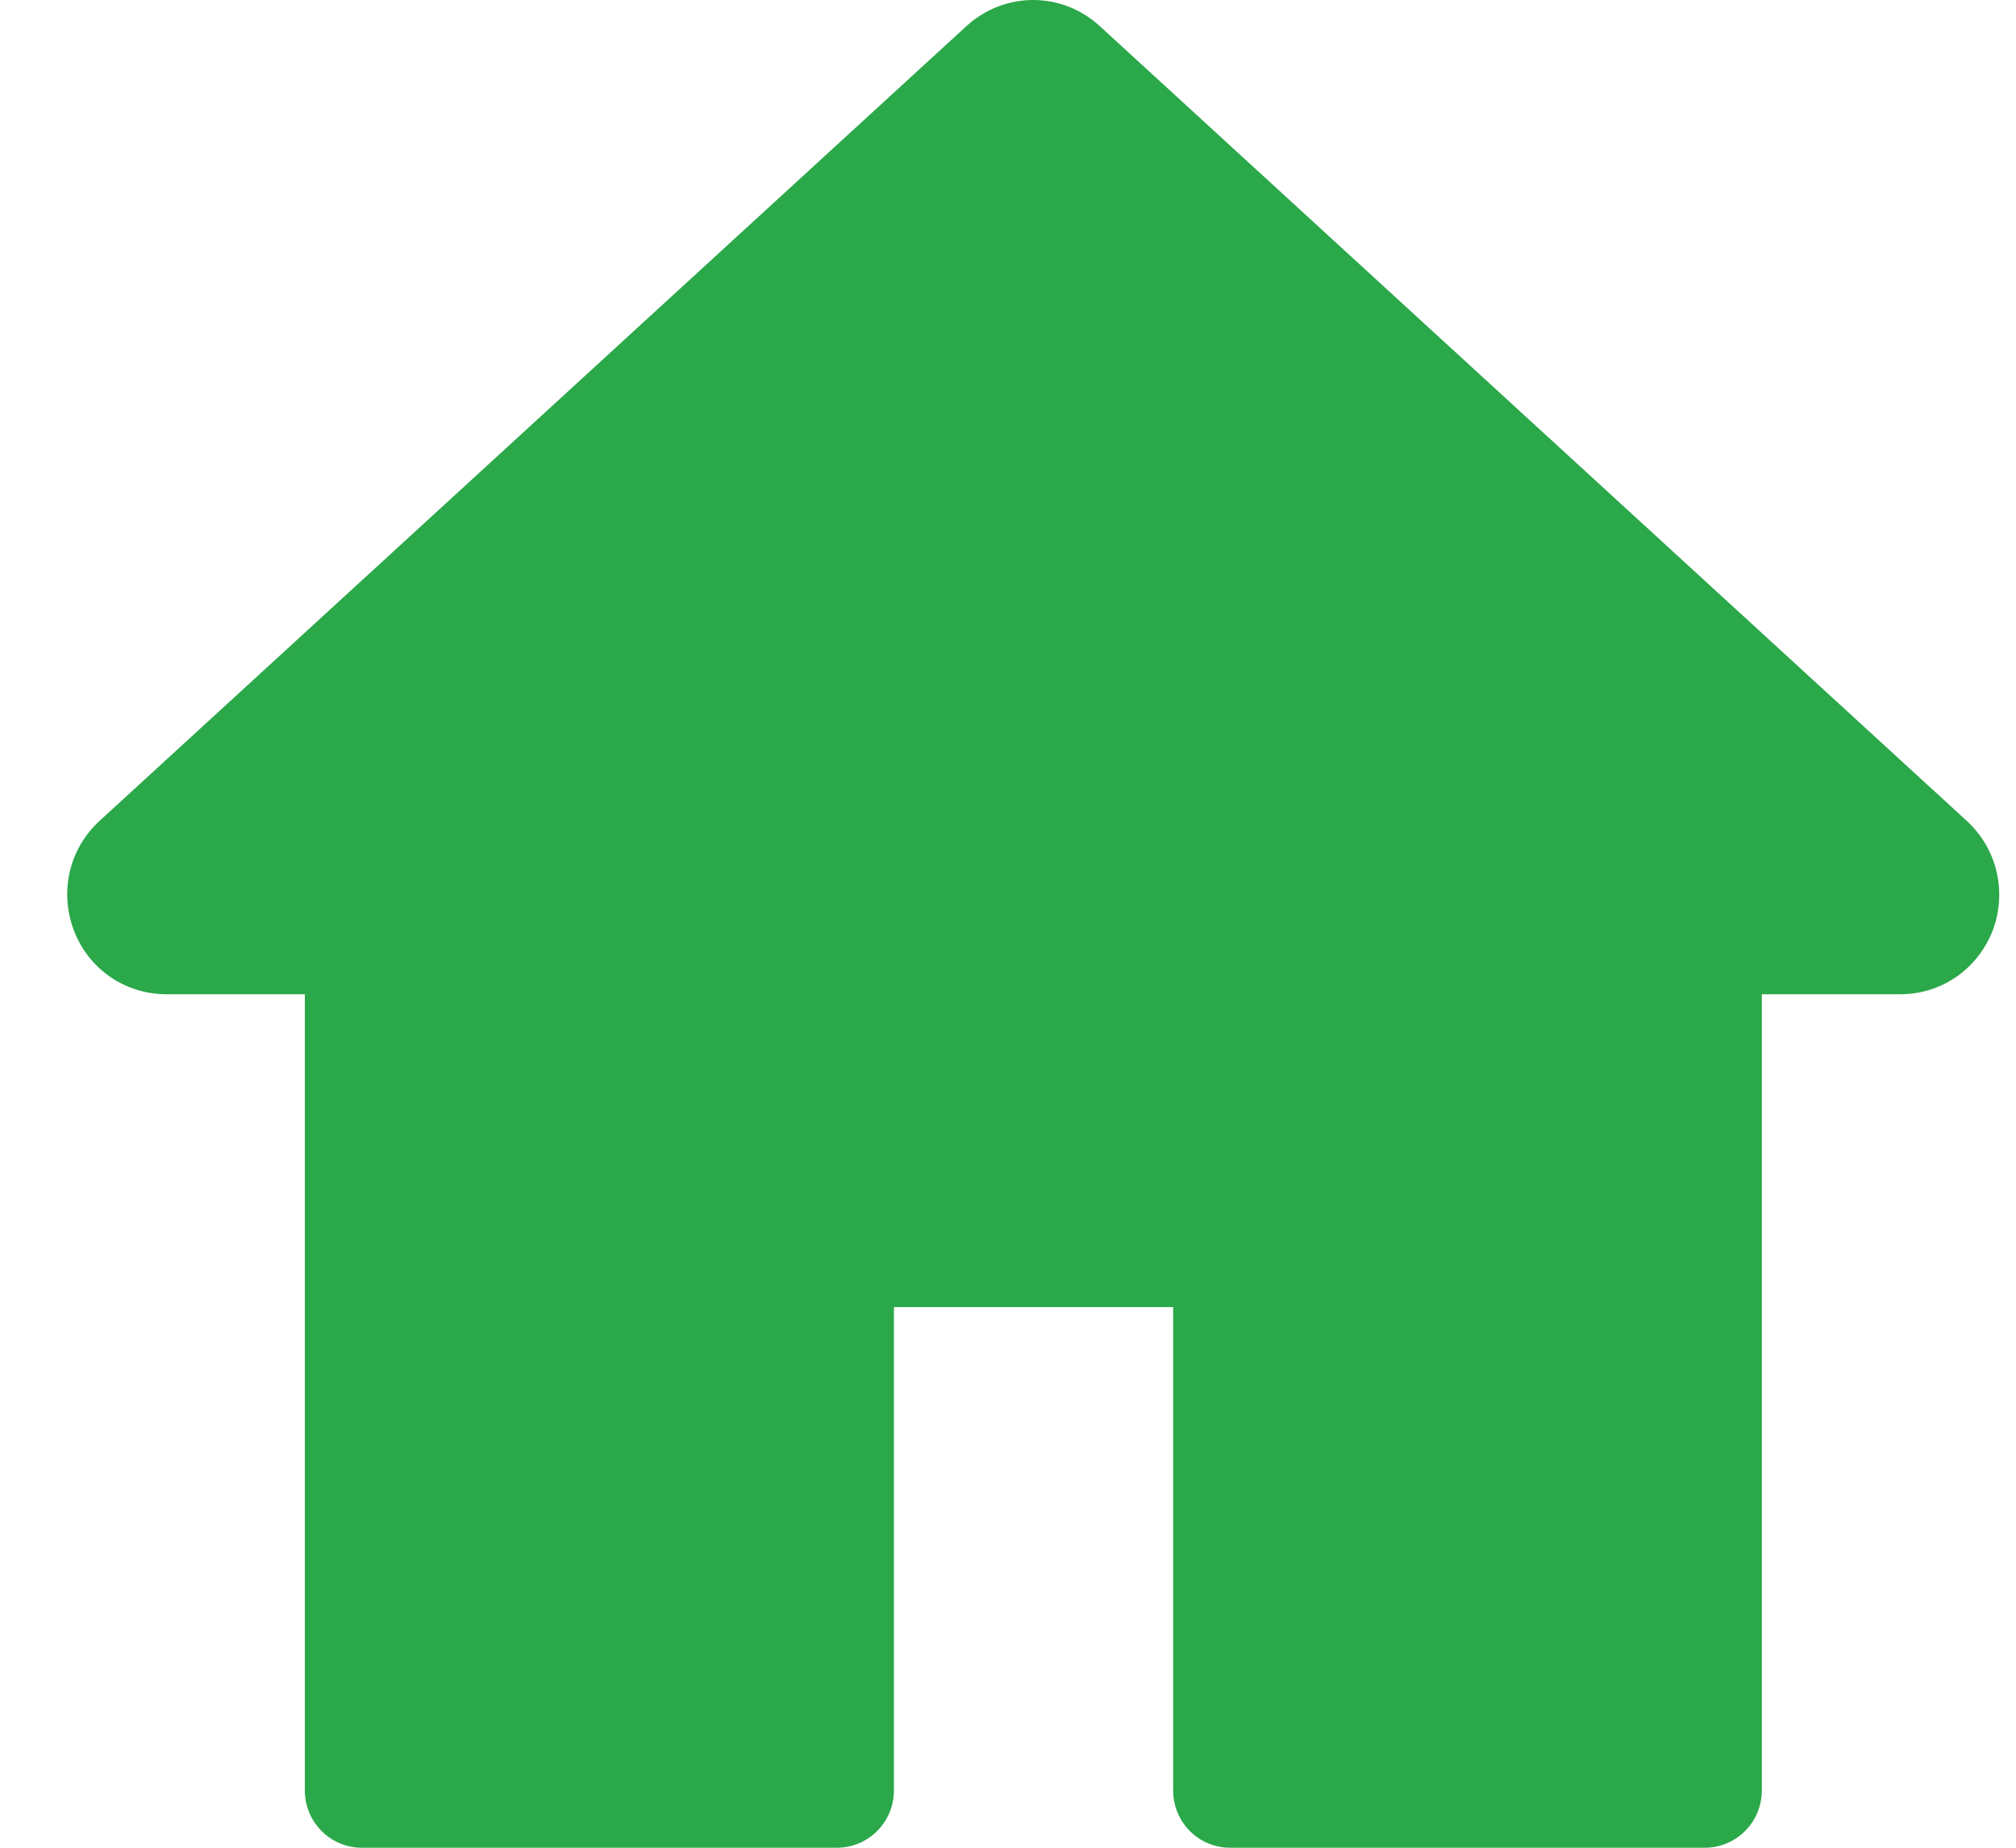 <?xml version="1.0" encoding="UTF-8"?> <svg xmlns="http://www.w3.org/2000/svg" width="24" height="22" viewBox="0 0 24 22" fill="none"><path d="M23.413 9.773L13.094 0.312C12.641 -0.104 11.958 -0.104 11.504 0.312L1.186 9.773C0.822 10.107 0.705 10.618 0.88 11.079C1.055 11.54 1.491 11.838 1.981 11.838H3.629V21.317C3.629 21.693 3.93 22 4.308 22H9.963C10.336 22 10.642 21.697 10.642 21.317V15.563H13.966V21.317C13.966 21.693 14.267 22 14.644 22H20.295C20.668 22 20.974 21.697 20.974 21.317V11.838H22.622C23.112 11.838 23.543 11.54 23.723 11.079C23.894 10.618 23.777 10.107 23.413 9.773Z" fill="#2BA84A"></path></svg> 